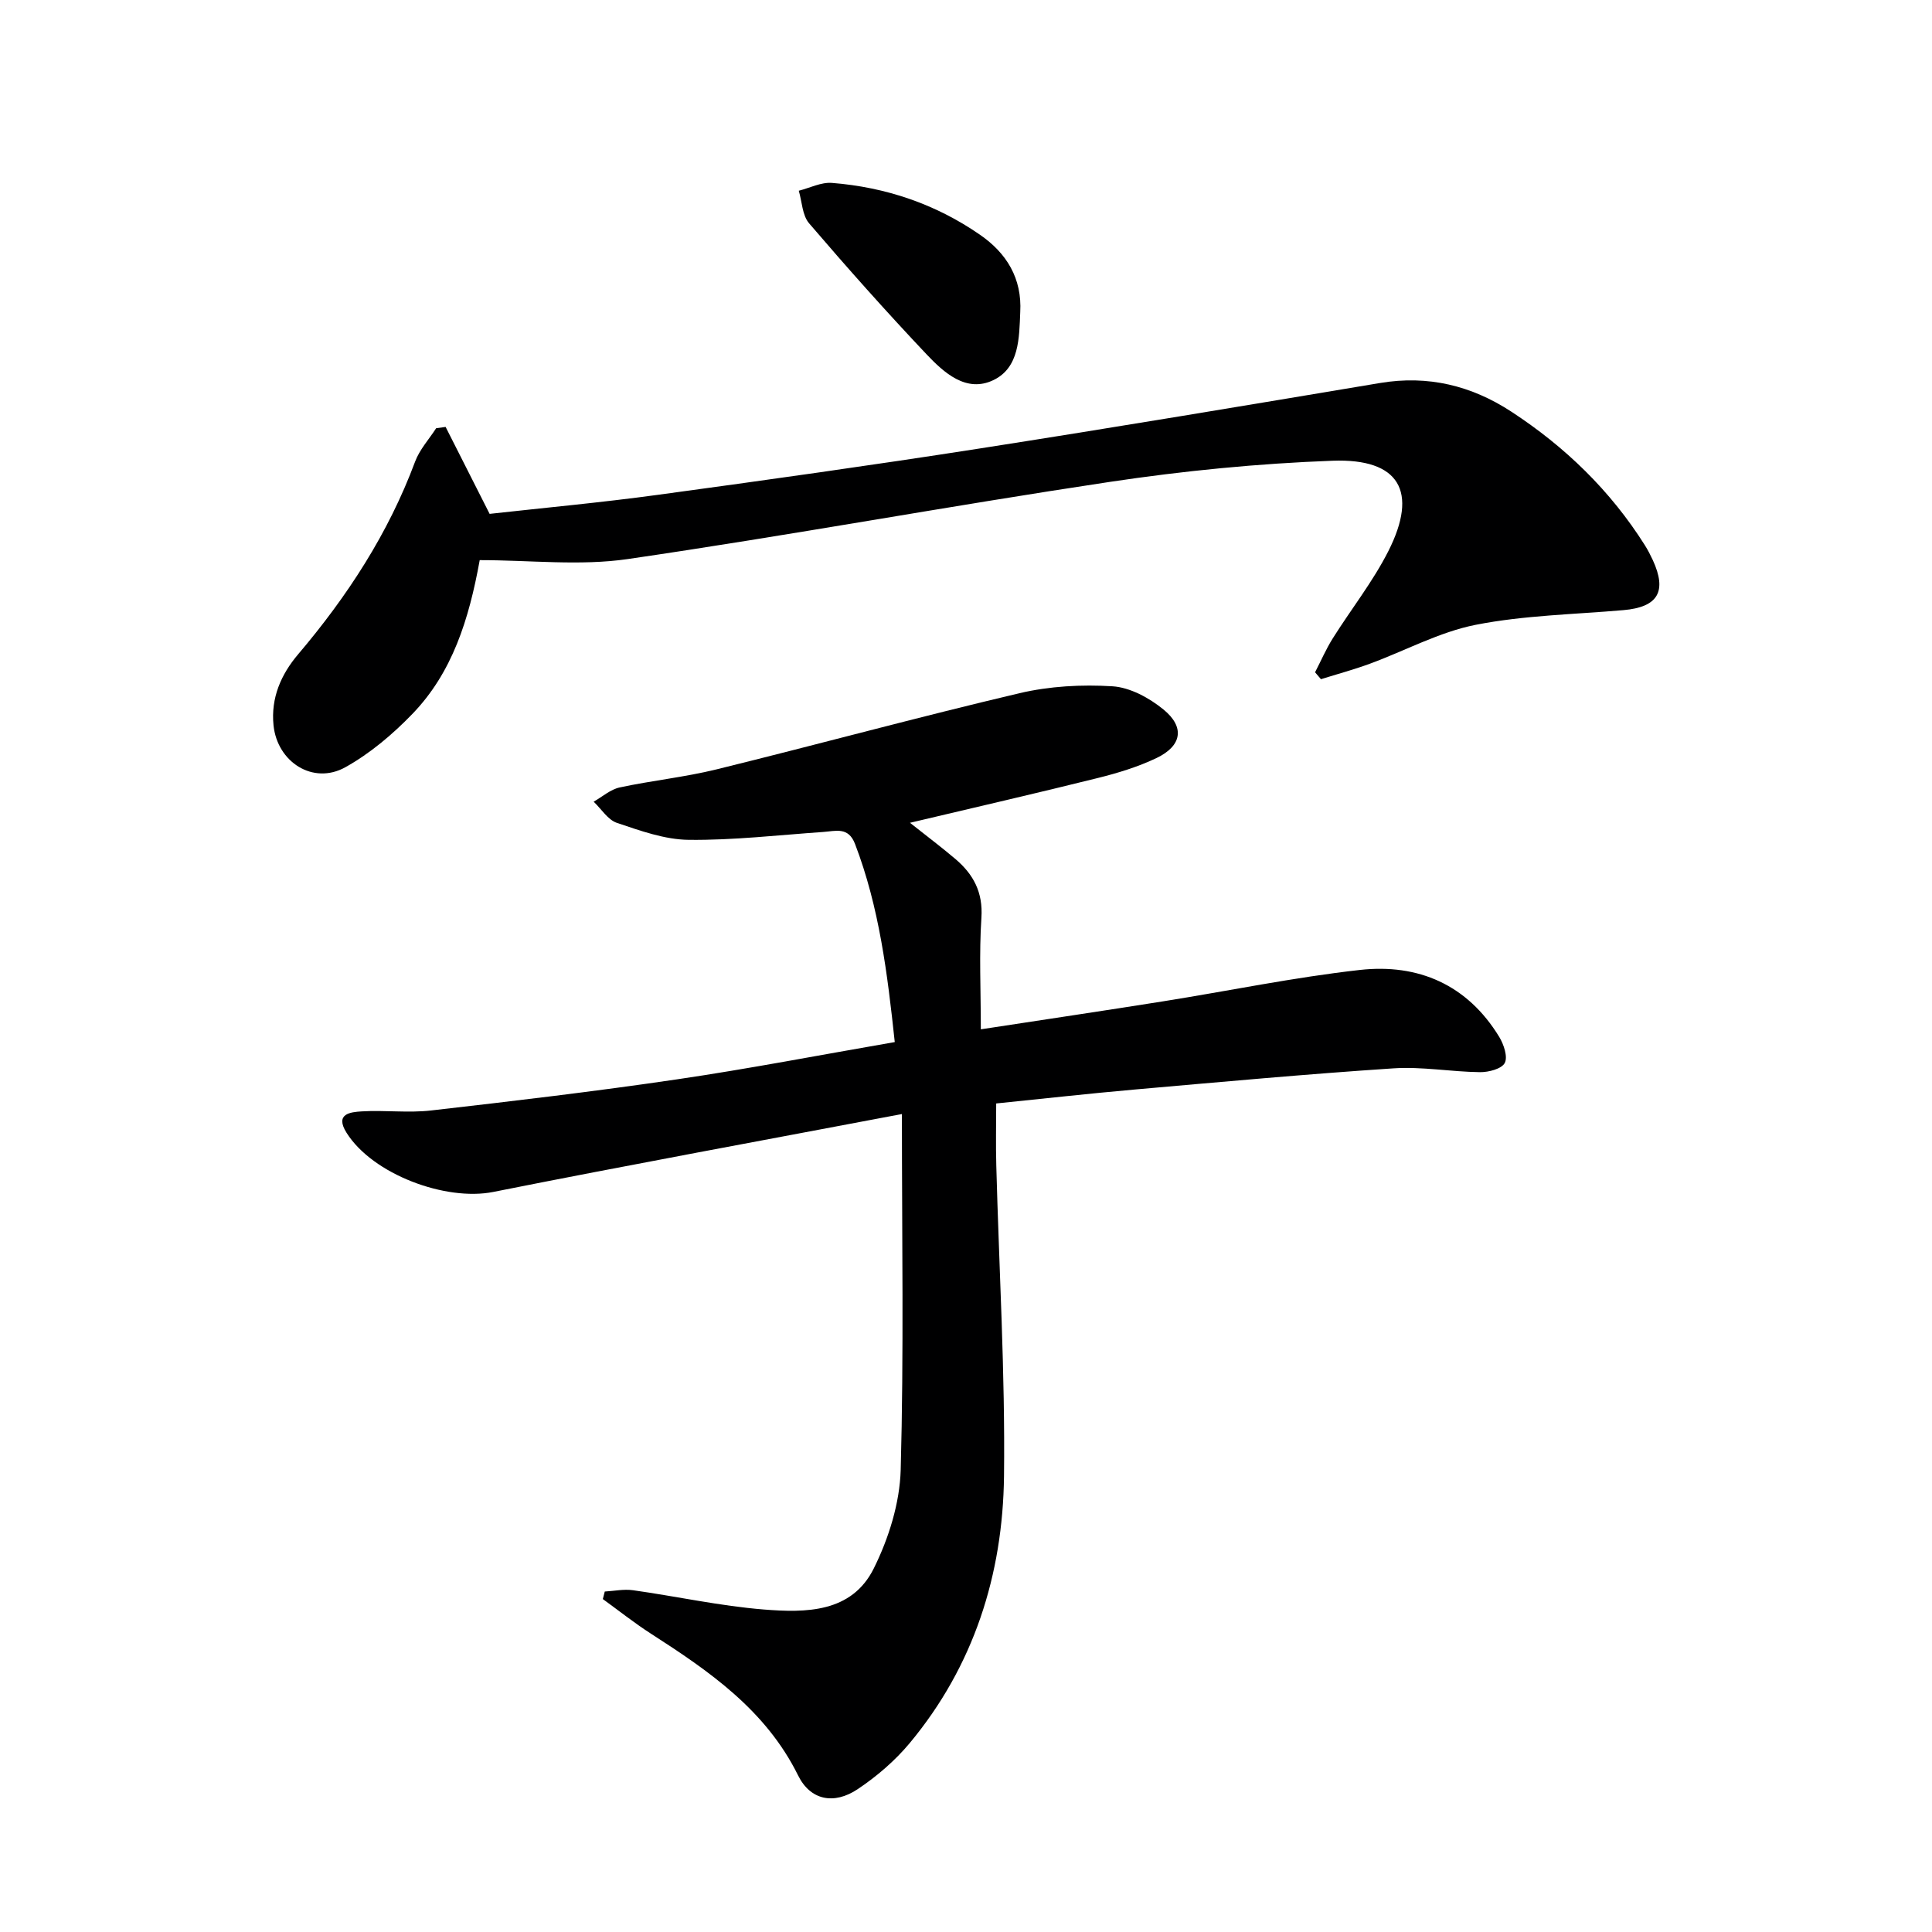 <svg enable-background="new 0 0 400 400" viewBox="0 0 400 400" xmlns="http://www.w3.org/2000/svg"><path d="m186.73 230.65c-28.63 5.43-56.66 10.56-84.61 16.13-9.84 1.96-24.95-3.63-30.37-12.25-2.49-3.96.82-4.29 3.16-4.43 4.77-.29 9.63.36 14.36-.19 16.99-1.94 33.97-3.95 50.88-6.44 14.9-2.19 29.71-5.06 45.1-7.72-1.52-14.18-3.2-27.91-8.23-41.03-1.38-3.6-4-2.65-6.59-2.47-9.27.64-18.55 1.73-27.82 1.63-4.99-.05-10.05-1.89-14.88-3.51-1.88-.63-3.23-2.88-4.82-4.39 1.79-1.02 3.48-2.54 5.4-2.95 6.64-1.43 13.45-2.12 20.04-3.74 20.93-5.15 41.74-10.83 62.72-15.77 6.21-1.46 12.88-1.83 19.26-1.43 3.63.23 7.61 2.4 10.54 4.79 4.49 3.66 3.83 7.54-1.4 10.05-3.85 1.84-8.04 3.12-12.19 4.15-12.7 3.16-25.46 6.09-38.88 9.27 3.4 2.7 6.48 5.01 9.41 7.5 3.72 3.16 5.73 6.88 5.38 12.16-.49 7.4-.12 14.85-.12 23.1 13.57-2.08 25.65-3.87 37.71-5.79 13.58-2.16 27.09-4.97 40.74-6.5 12.1-1.36 22.29 3.05 28.88 13.86.94 1.55 1.81 4.13 1.14 5.4-.64 1.22-3.34 1.92-5.12 1.9-5.97-.07-11.98-1.18-17.91-.79-17.9 1.18-35.77 2.82-53.64 4.39-9.57.84-19.12 1.92-28.62 2.88 0 4.35-.1 8.58.02 12.82.57 21.45 1.85 42.9 1.6 64.33-.24 20.4-6.25 39.34-19.55 55.31-3.04 3.64-6.8 6.87-10.75 9.51-4.9 3.27-9.79 2.31-12.33-2.84-6.69-13.54-18.38-21.58-30.48-29.36-3.43-2.21-6.64-4.76-9.95-7.16.13-.52.27-1.04.4-1.56 1.95-.11 3.95-.54 5.85-.27 9.04 1.27 18 3.26 27.07 3.99 8.66.69 18.19.71 22.77-8.49 3.1-6.23 5.39-13.54 5.58-20.44.66-24.06.25-48.16.25-73.65z" fill="#000001"/><path d="m99.32 115.97c-2.23 12.31-5.68 23.28-13.93 31.83-4.09 4.24-8.79 8.21-13.91 11.06-6.65 3.69-14.07-1.07-14.85-8.69-.58-5.69 1.57-10.55 5.09-14.7 10.2-12.02 18.68-25.03 24.22-39.89.93-2.5 2.88-4.63 4.36-6.92.65-.09 1.3-.18 1.96-.27 2.91 5.76 5.83 11.52 9.11 18 11.14-1.24 23.02-2.33 34.83-3.94 22.2-3.02 44.39-6.13 66.53-9.58 27.71-4.32 55.37-8.95 83.03-13.58 9.89-1.65 18.87.54 27.1 5.91 11.15 7.27 20.55 16.36 27.69 27.68.62.98 1.15 2.02 1.64 3.07 3 6.51 1.07 9.75-6.06 10.37-10.22.89-20.58 1.07-30.6 3.04-7.54 1.49-14.6 5.37-21.92 8.06-3.32 1.22-6.74 2.14-10.12 3.2-.41-.48-.81-.95-1.22-1.43 1.21-2.34 2.26-4.78 3.65-7 3.8-6.05 8.3-11.73 11.51-18.06 6.27-12.38 2.31-19.25-11.54-18.74-15.41.57-30.86 2.09-46.11 4.38-33.33 5-66.49 11.12-99.83 15.98-9.91 1.44-20.19.22-30.63.22z" fill="#000001"/><path d="m211.23 64.63c-.22 5.36-.19 11.48-5.54 14.06-5.64 2.72-10.28-1.55-13.92-5.4-8.32-8.8-16.38-17.86-24.26-27.06-1.41-1.65-1.46-4.47-2.13-6.74 2.29-.58 4.63-1.8 6.87-1.62 11.11.88 21.44 4.36 30.64 10.73 5.52 3.81 8.73 9.03 8.34 16.03z" fill="#000001"/></svg>